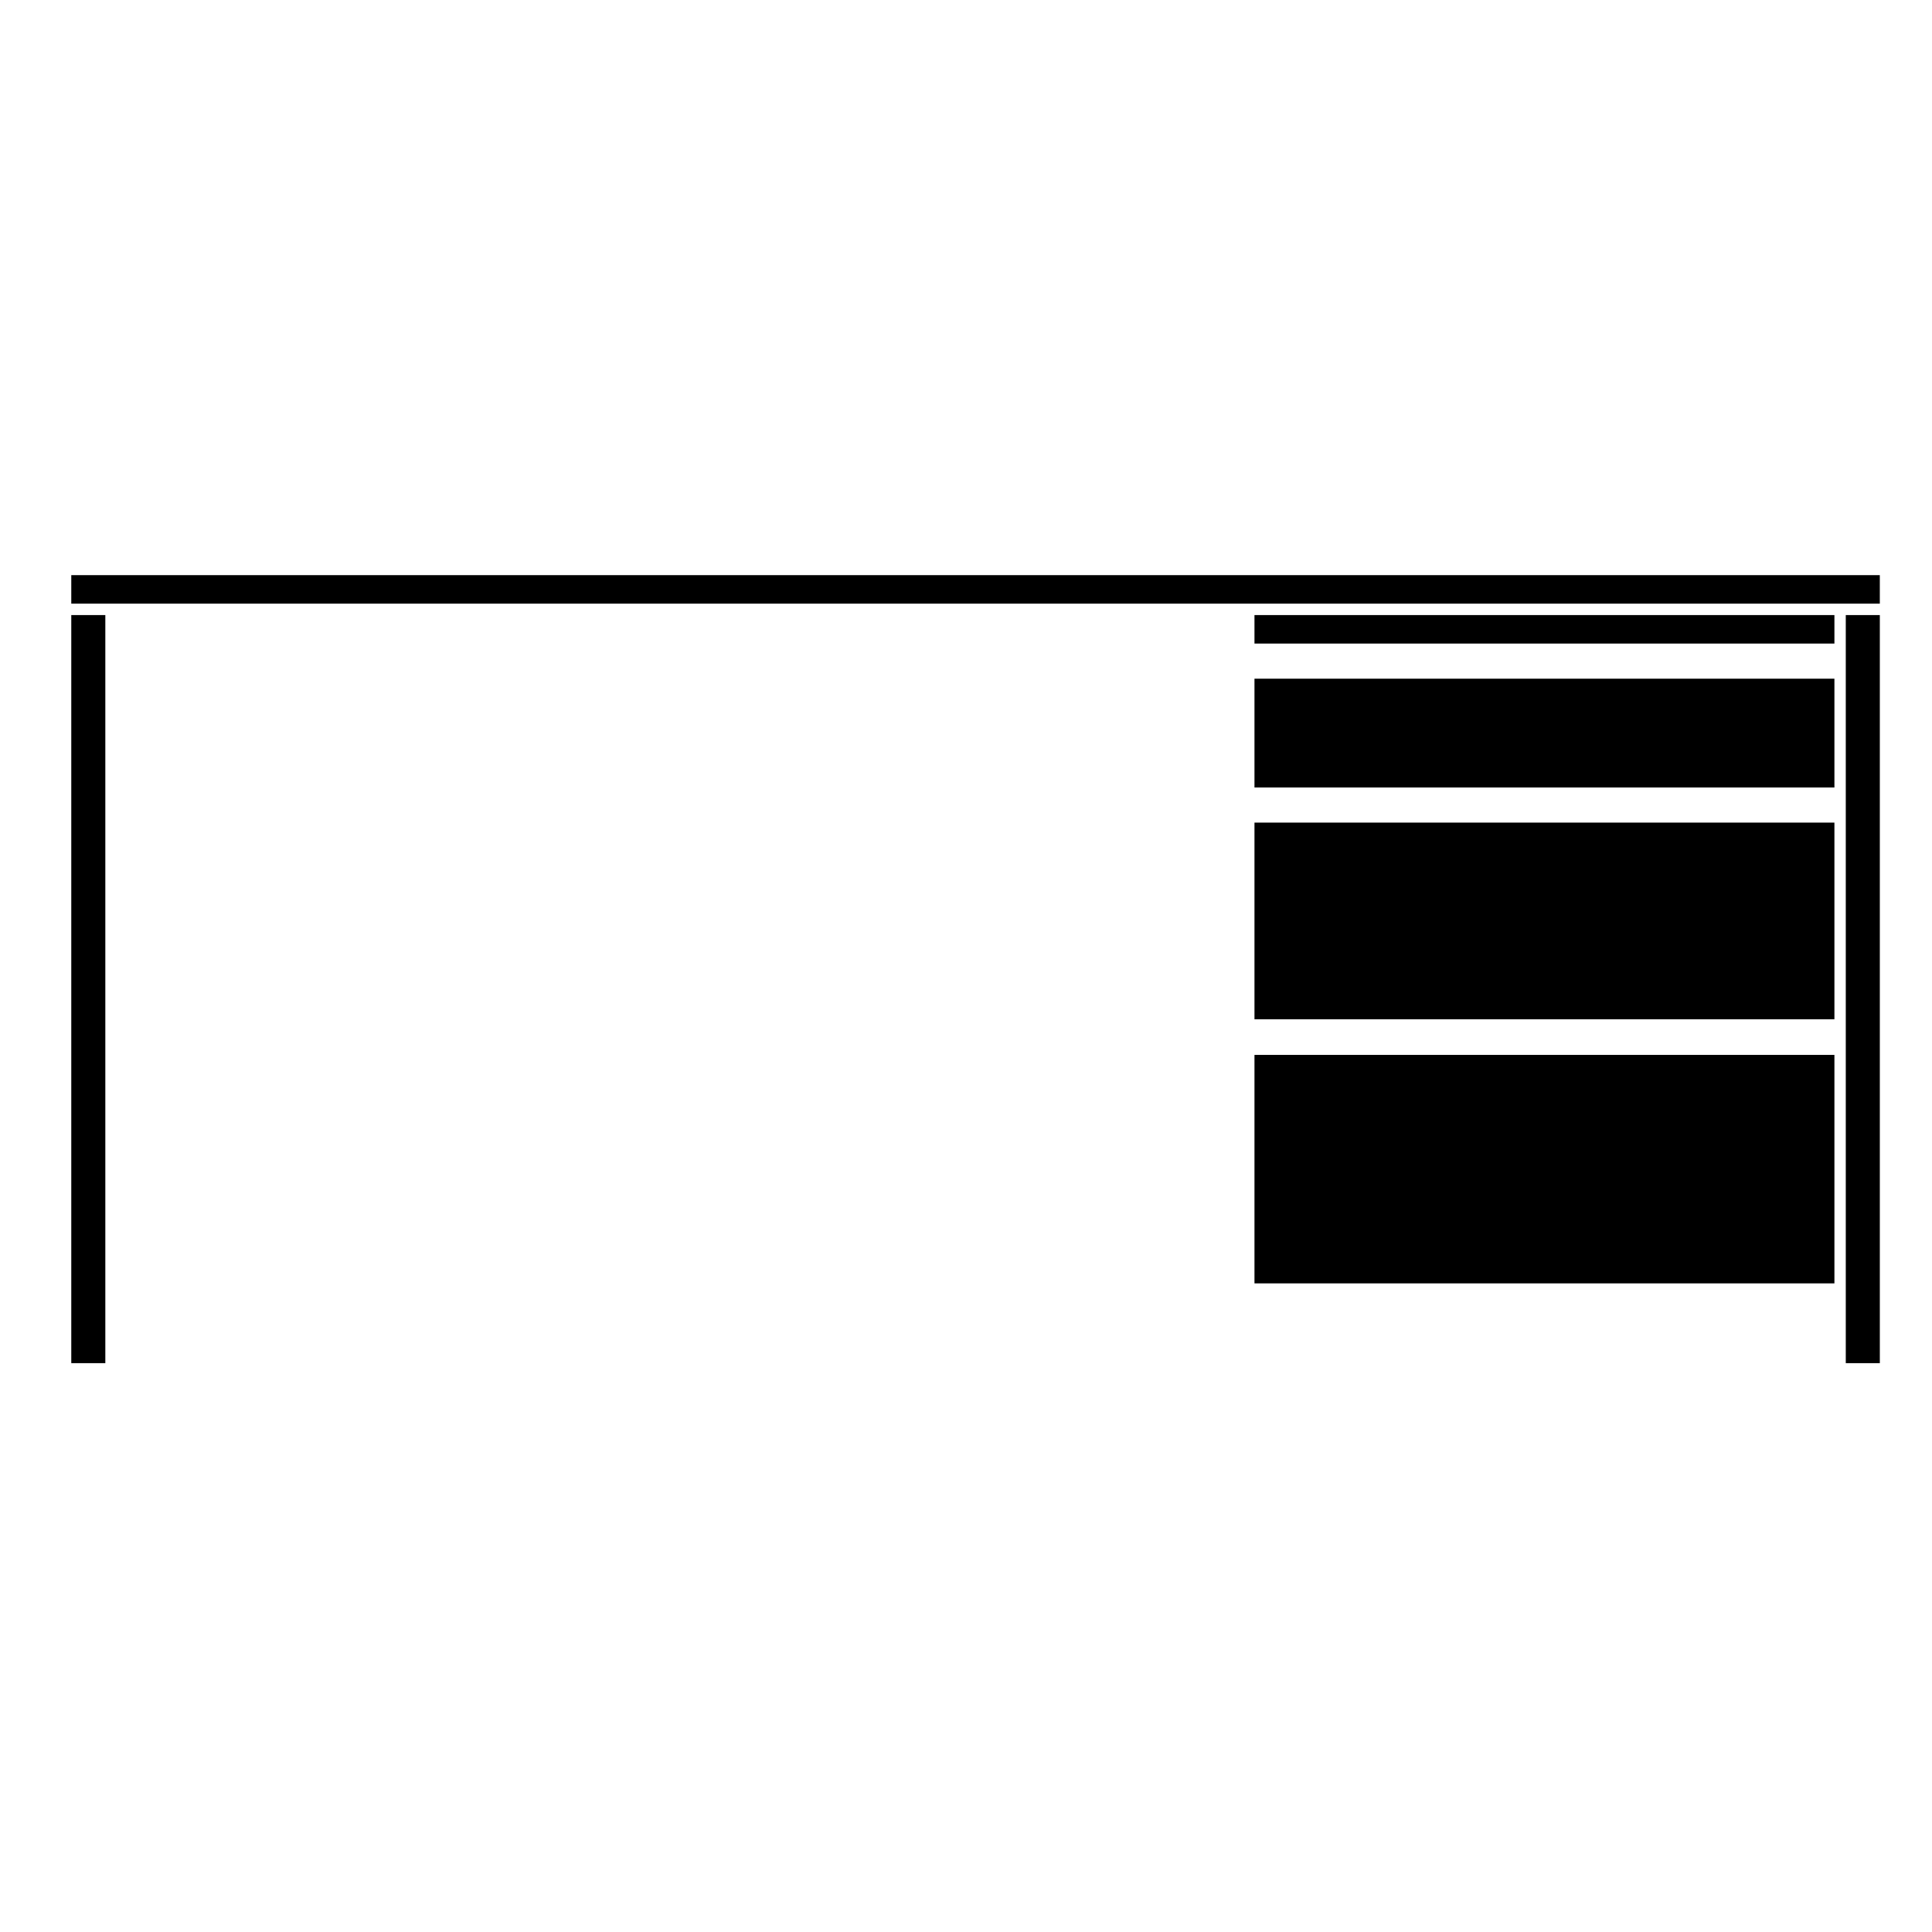 <?xml version="1.0" encoding="UTF-8"?>
<!-- Uploaded to: SVG Repo, www.svgrepo.com, Generator: SVG Repo Mixer Tools -->
<svg fill="#000000" width="800px" height="800px" version="1.1" viewBox="144 144 512 512" xmlns="http://www.w3.org/2000/svg">
 <g>
  <path d="m476.45 423.56h153.69v60.547h-153.69z"/>
  <path d="m162.89 307h9.023v198.25h-9.023z"/>
  <path d="m476.45 323.86h153.69v28.832h-153.69z"/>
  <path d="m633.15 316.06v189.19h9.023v-198.25h-9.023z"/>
  <path d="m162.89 303.97h479.28v-7.551h-479.28z"/>
  <path d="m476.45 307h153.69v7.551h-153.69z"/>
  <path d="m476.45 362h153.69v52.117h-153.69z"/>
 </g>
</svg>